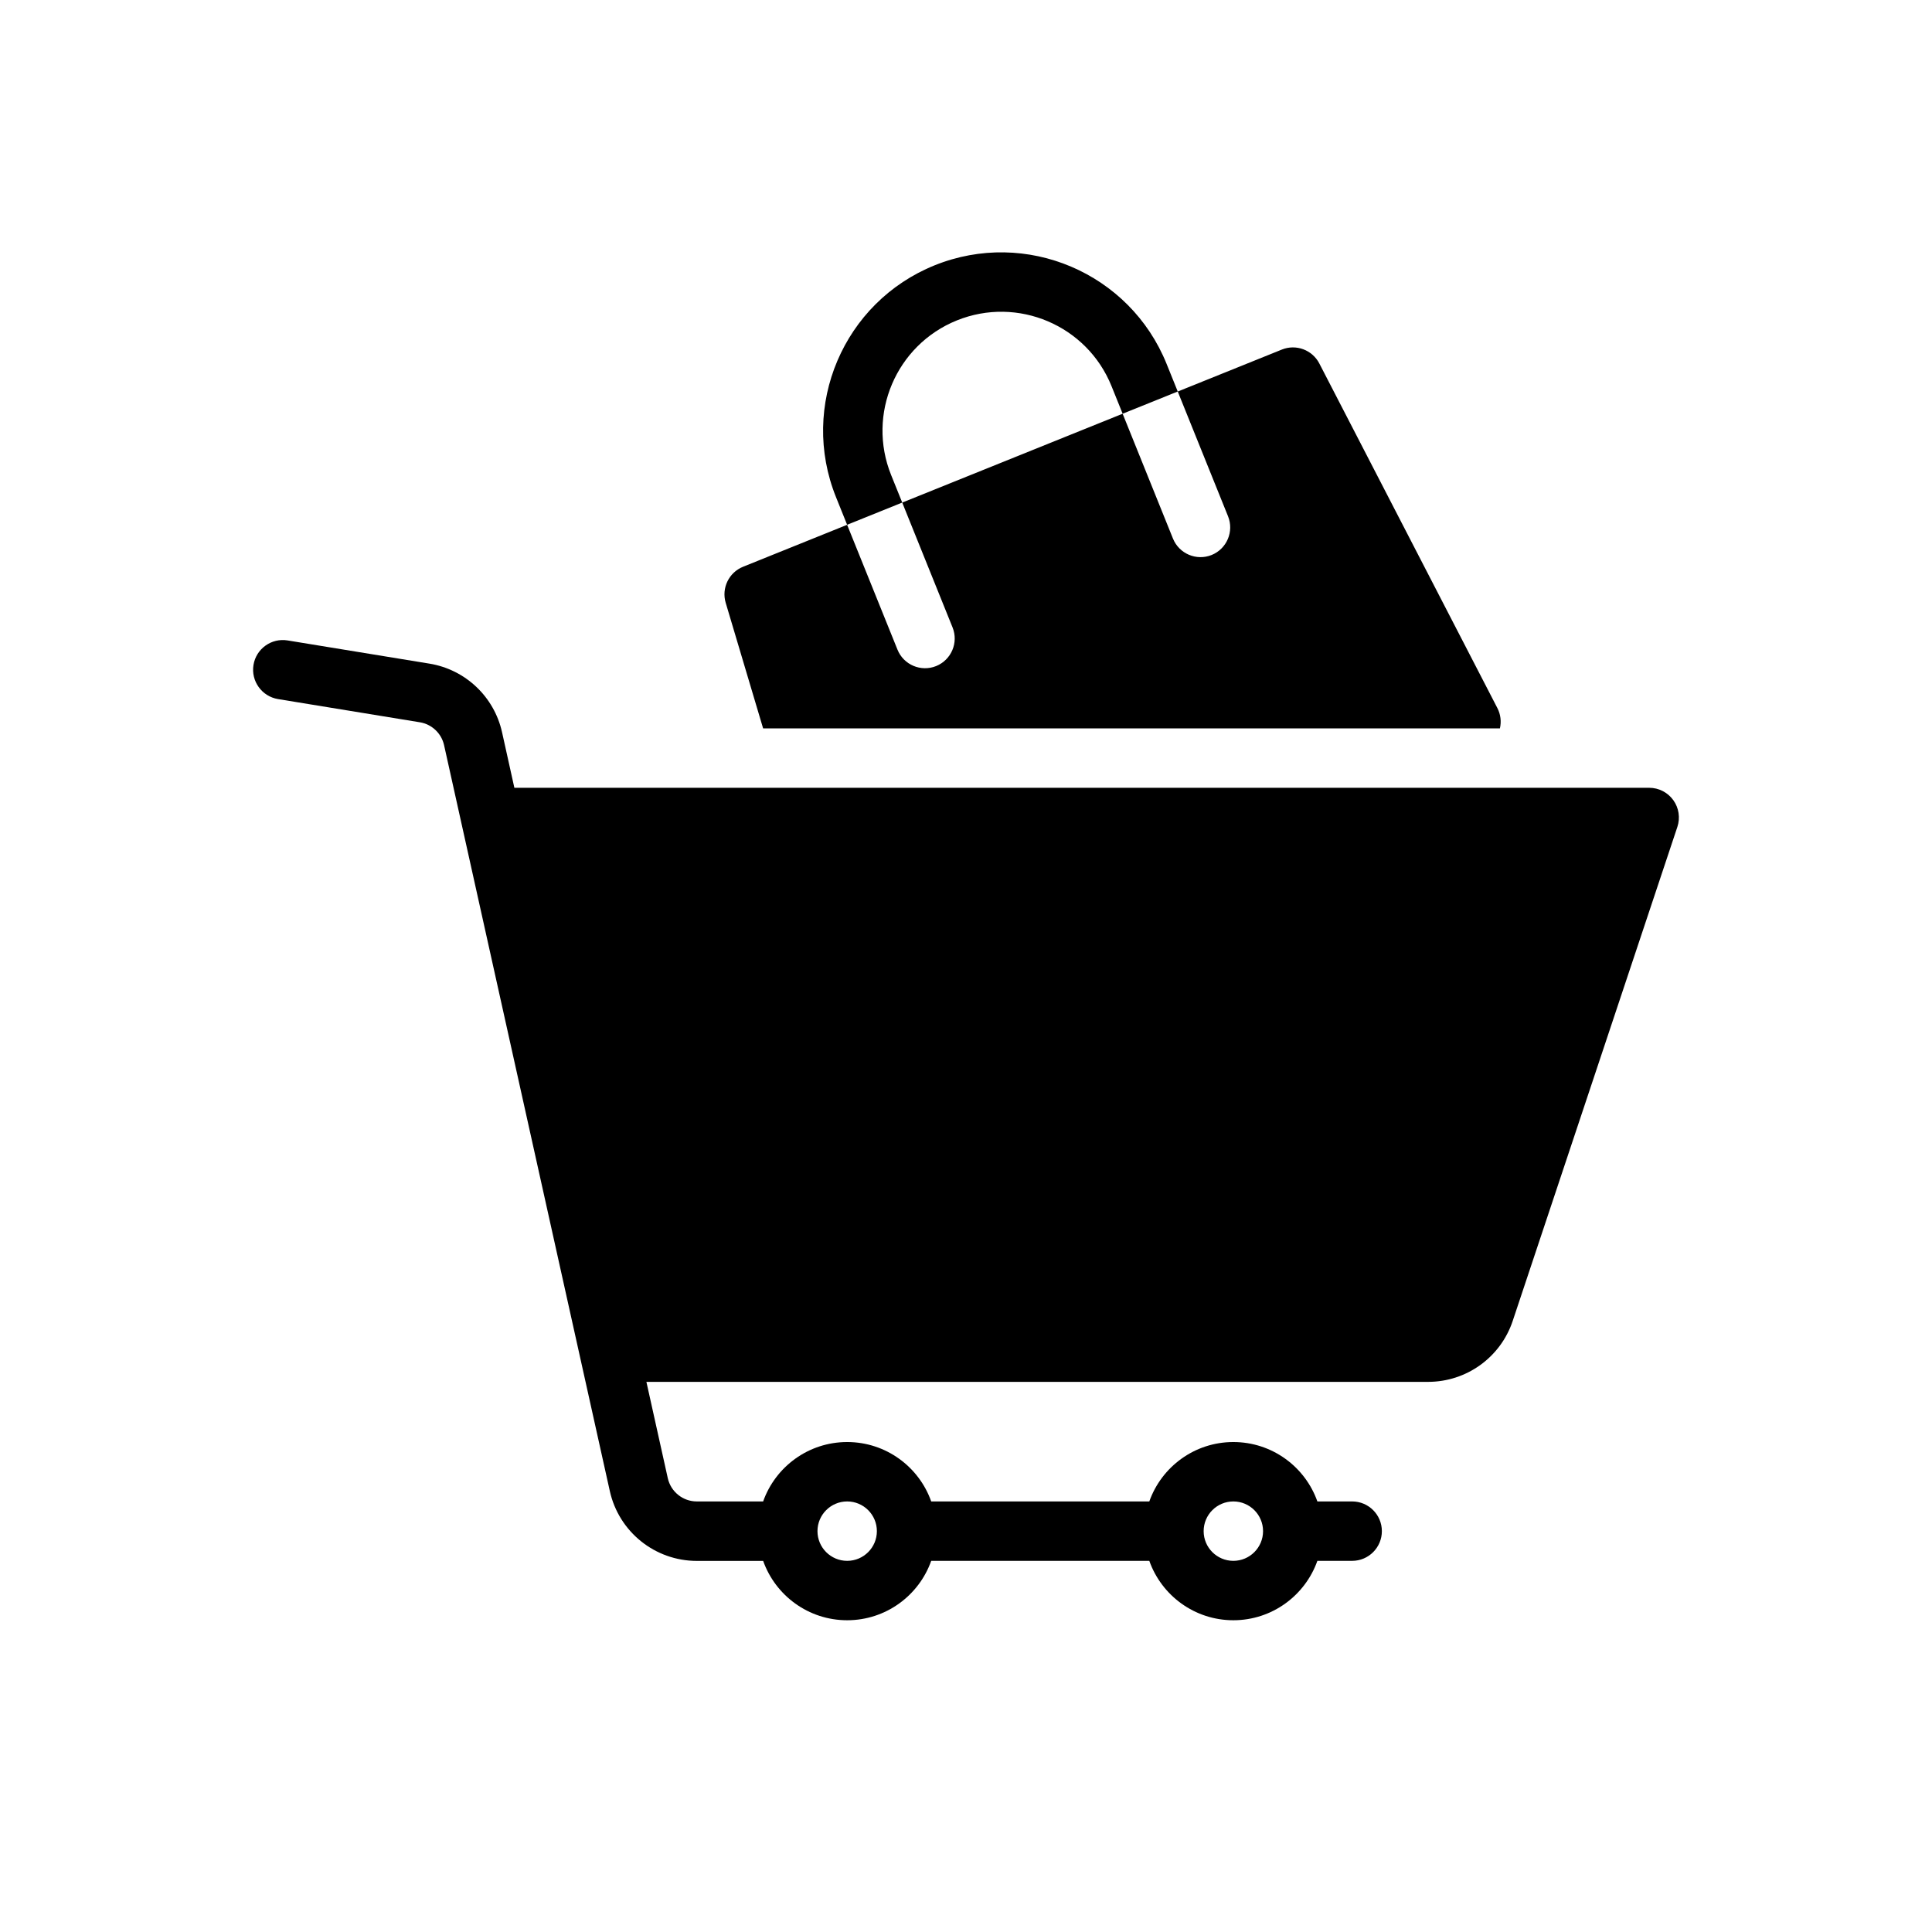 <?xml version="1.0" encoding="UTF-8"?>
<!-- Uploaded to: SVG Find, www.svgrepo.com, Generator: SVG Find Mixer Tools -->
<svg fill="#000000" width="800px" height="800px" version="1.1" viewBox="144 144 512 512" xmlns="http://www.w3.org/2000/svg">
 <g fill-rule="evenodd">
  <path d="m368.5 283.07 14.602-5.887-2.945-7.297c-6.496-16.121 1.316-34.48 17.438-40.98 16.113-6.496 34.48 1.316 40.973 17.43l2.945 7.305 14.602-5.887-2.945-7.297c-9.746-24.184-37.289-35.895-61.465-26.152-24.176 9.746-35.895 37.289-26.145 61.465l2.938 7.305z"/>
  <path d="m346.24 557.64c3.242 9.164 11.996 15.742 22.27 15.742 10.273 0 19.027-6.582 22.27-15.742h57.797c3.242 9.164 11.996 15.742 22.27 15.742 10.273 0 19.027-6.582 22.27-15.742h9.219c4.344 0 7.871-3.527 7.871-7.871s-3.527-7.871-7.871-7.871h-9.219c-3.242-9.172-11.996-15.742-22.27-15.742-10.273 0-19.027 6.574-22.27 15.742h-57.797c-3.242-9.172-11.996-15.742-22.27-15.742-10.273 0-19.027 6.574-22.27 15.742h-17.578c-3.691 0-6.887-2.566-7.691-6.164l-5.668-25.527h207.17c10.172 0 19.191-6.504 22.41-16.145 11.02-33.07 43.641-130.93 43.641-130.93 0.797-2.402 0.395-5.039-1.086-7.094-1.48-2.047-3.856-3.266-6.383-3.266h-300.74l-3.266-14.719c-2.094-9.422-9.715-16.625-19.238-18.184l-37.598-6.148c-4.281-0.699-8.336 2.211-9.035 6.496-0.699 4.289 2.211 8.336 6.504 9.047l37.59 6.148c3.172 0.52 5.715 2.922 6.414 6.062l43.926 197.69c2.402 10.801 11.988 18.492 23.059 18.492h17.578zm22.27-15.742c4.344 0 7.871 3.527 7.871 7.871s-3.527 7.871-7.871 7.871-7.871-3.527-7.871-7.871 3.527-7.871 7.871-7.871zm102.34 0c4.344 0 7.871 3.527 7.871 7.871s-3.527 7.871-7.871 7.871-7.871-3.527-7.871-7.871 3.527-7.871 7.871-7.871z"/>
  <path d="m456.11 247.75 13.336 33.078c1.621 4.031-0.332 8.621-4.352 10.25-4.031 1.621-8.621-0.332-10.25-4.359l-13.336-33.078-58.41 23.547 13.336 33.078c1.629 4.031-0.324 8.621-4.352 10.25-4.031 1.621-8.621-0.332-10.242-4.359l-13.344-33.078-27.574 11.117c-3.769 1.52-5.762 5.66-4.606 9.547l9.918 33.289h195.26c0.418-1.812 0.188-3.723-0.676-5.391l-47.184-91.316c-1.867-3.606-6.172-5.203-9.934-3.684l-27.582 11.117z"/>
 </g>
</svg>
